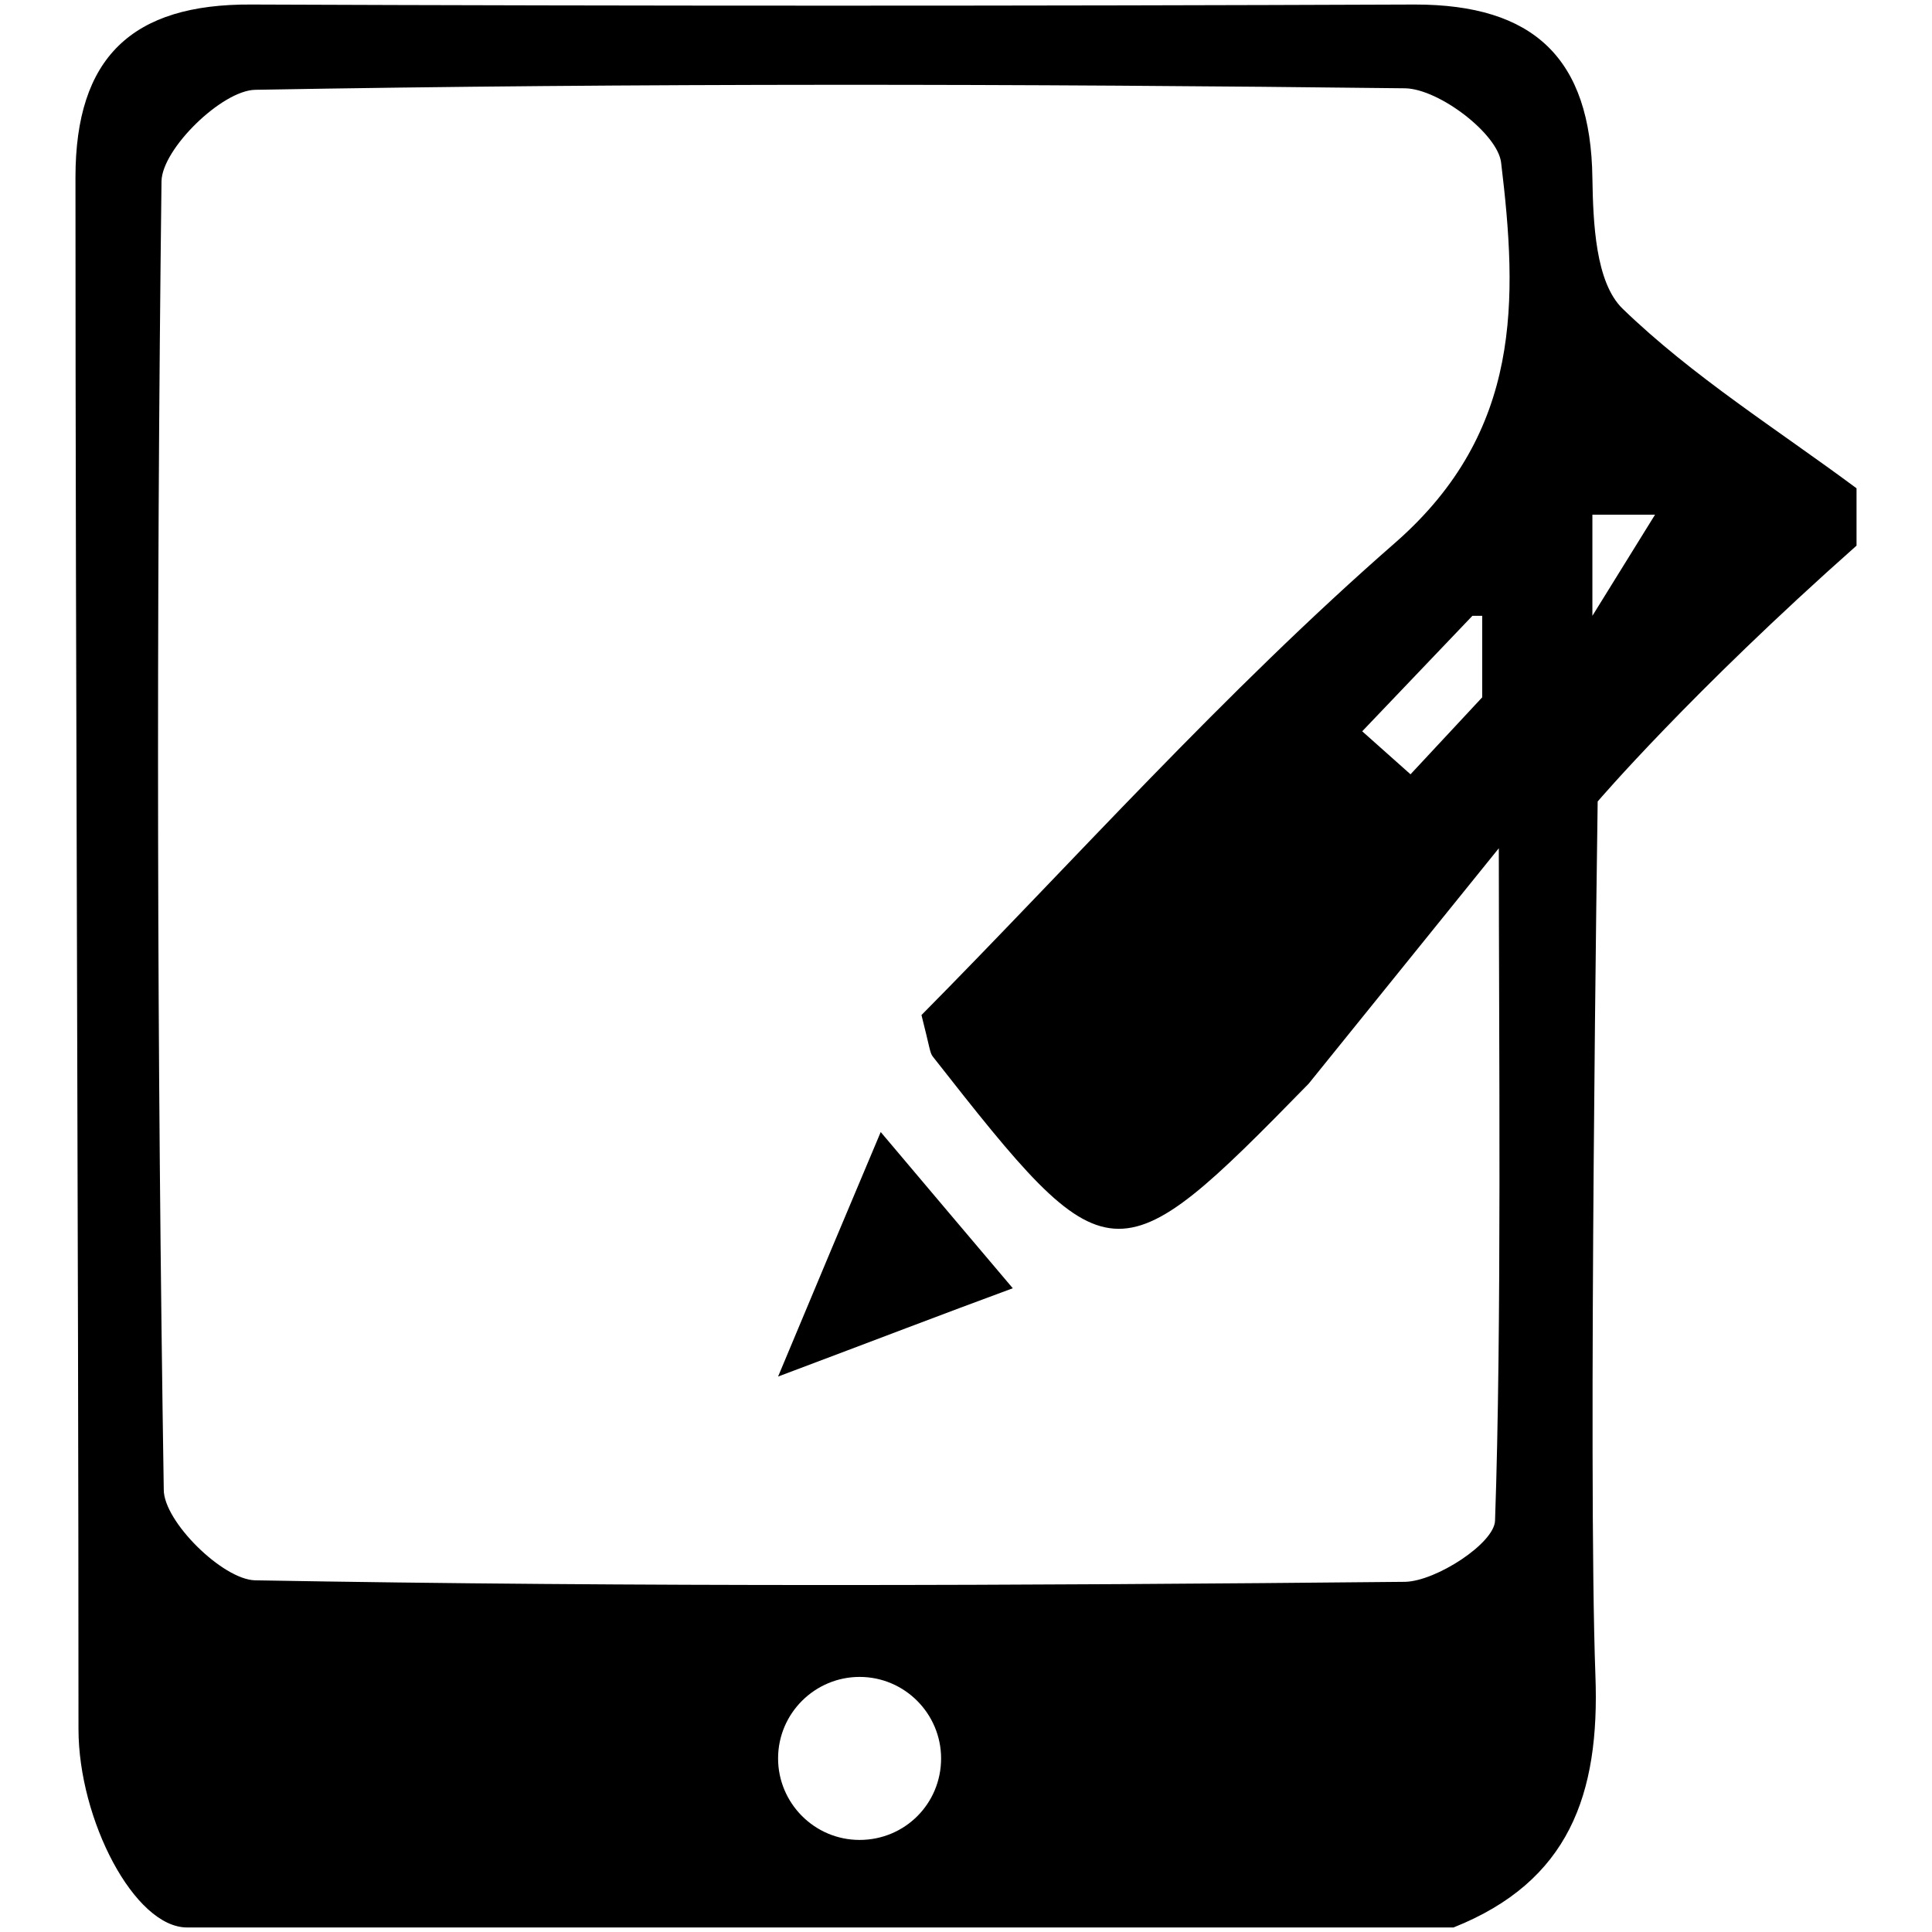 <?xml version="1.0" encoding="utf-8"?>
<!-- Svg Vector Icons : http://www.onlinewebfonts.com/icon -->
<!DOCTYPE svg PUBLIC "-//W3C//DTD SVG 1.1//EN" "http://www.w3.org/Graphics/SVG/1.1/DTD/svg11.dtd">
<svg version="1.1" xmlns="http://www.w3.org/2000/svg" xmlns:xlink="http://www.w3.org/1999/xlink" x="0px" y="0px" viewBox="0 0 256 256" enable-background="new 0 0 256 256" xml:space="preserve">
<g><g><path fill="#000000" d="M103.1,182.4c5.4-12.9,8.7-20.8,13.6-32.4c6.6,7.8,11.3,13.4,17.5,20.7C124.7,174.2,116.4,177.4,103.1,182.4z"/><path fill="#000000" d="M215,40.9c-3.6-3.5-3.9-11.4-4-17.3c-0.2-15.9-7.8-23-23.5-23c-51.4,0.2-102.8,0.2-154.2,0C17.5,0.5,10,7.6,10,23.5c0,68.6,0.4,137.1,0.4,205.6c0,12,7.4,26.3,14.4,26.3c55.9,0,111.9,0,167.8,0c15.3-6.1,19.4-17.6,18.8-33.4c-1-27.3,0.3-115.8,0.3-115.8S224,91.8,246,72.3c0-2.5,0-5.1,0-7.6C235.5,56.9,224.3,49.9,215,40.9z M113.9,243.8c-6,0-10.8-4.9-10.8-10.8c0-6,4.9-10.8,10.8-10.8c6,0,10.8,4.9,10.8,10.8C124.7,239,119.9,243.8,113.9,243.8z M198.6,112.4c0,25.7,0.4,63.5-0.5,89.1c-0.1,3-7.8,8-11.9,8.1c-50.8,0.5-101.6,0.7-152.4-0.2c-4.3-0.1-12.1-7.8-12.1-12c-0.9-57.8-1-115.6-0.3-173.4c0.1-4.3,8-12,12.4-12.1c50.8-0.9,101.6-0.8,152.4-0.2c4.5,0.1,12.2,6,12.7,9.8c2.2,18.2,2.8,35.6-13.9,50.3c-22.8,19.9-43,42.6-62.9,62.7c1.1,4.3,1.1,5,1.5,5.5c23.3,29.7,24.1,29.9,49.8,3.6 M196.4,81.6v10.8l-9.5,10.2l-6.4-5.7l14.6-15.3H196.4z M211,81.6V68.2h8.3L211,81.6z"/></g></g>
</svg>